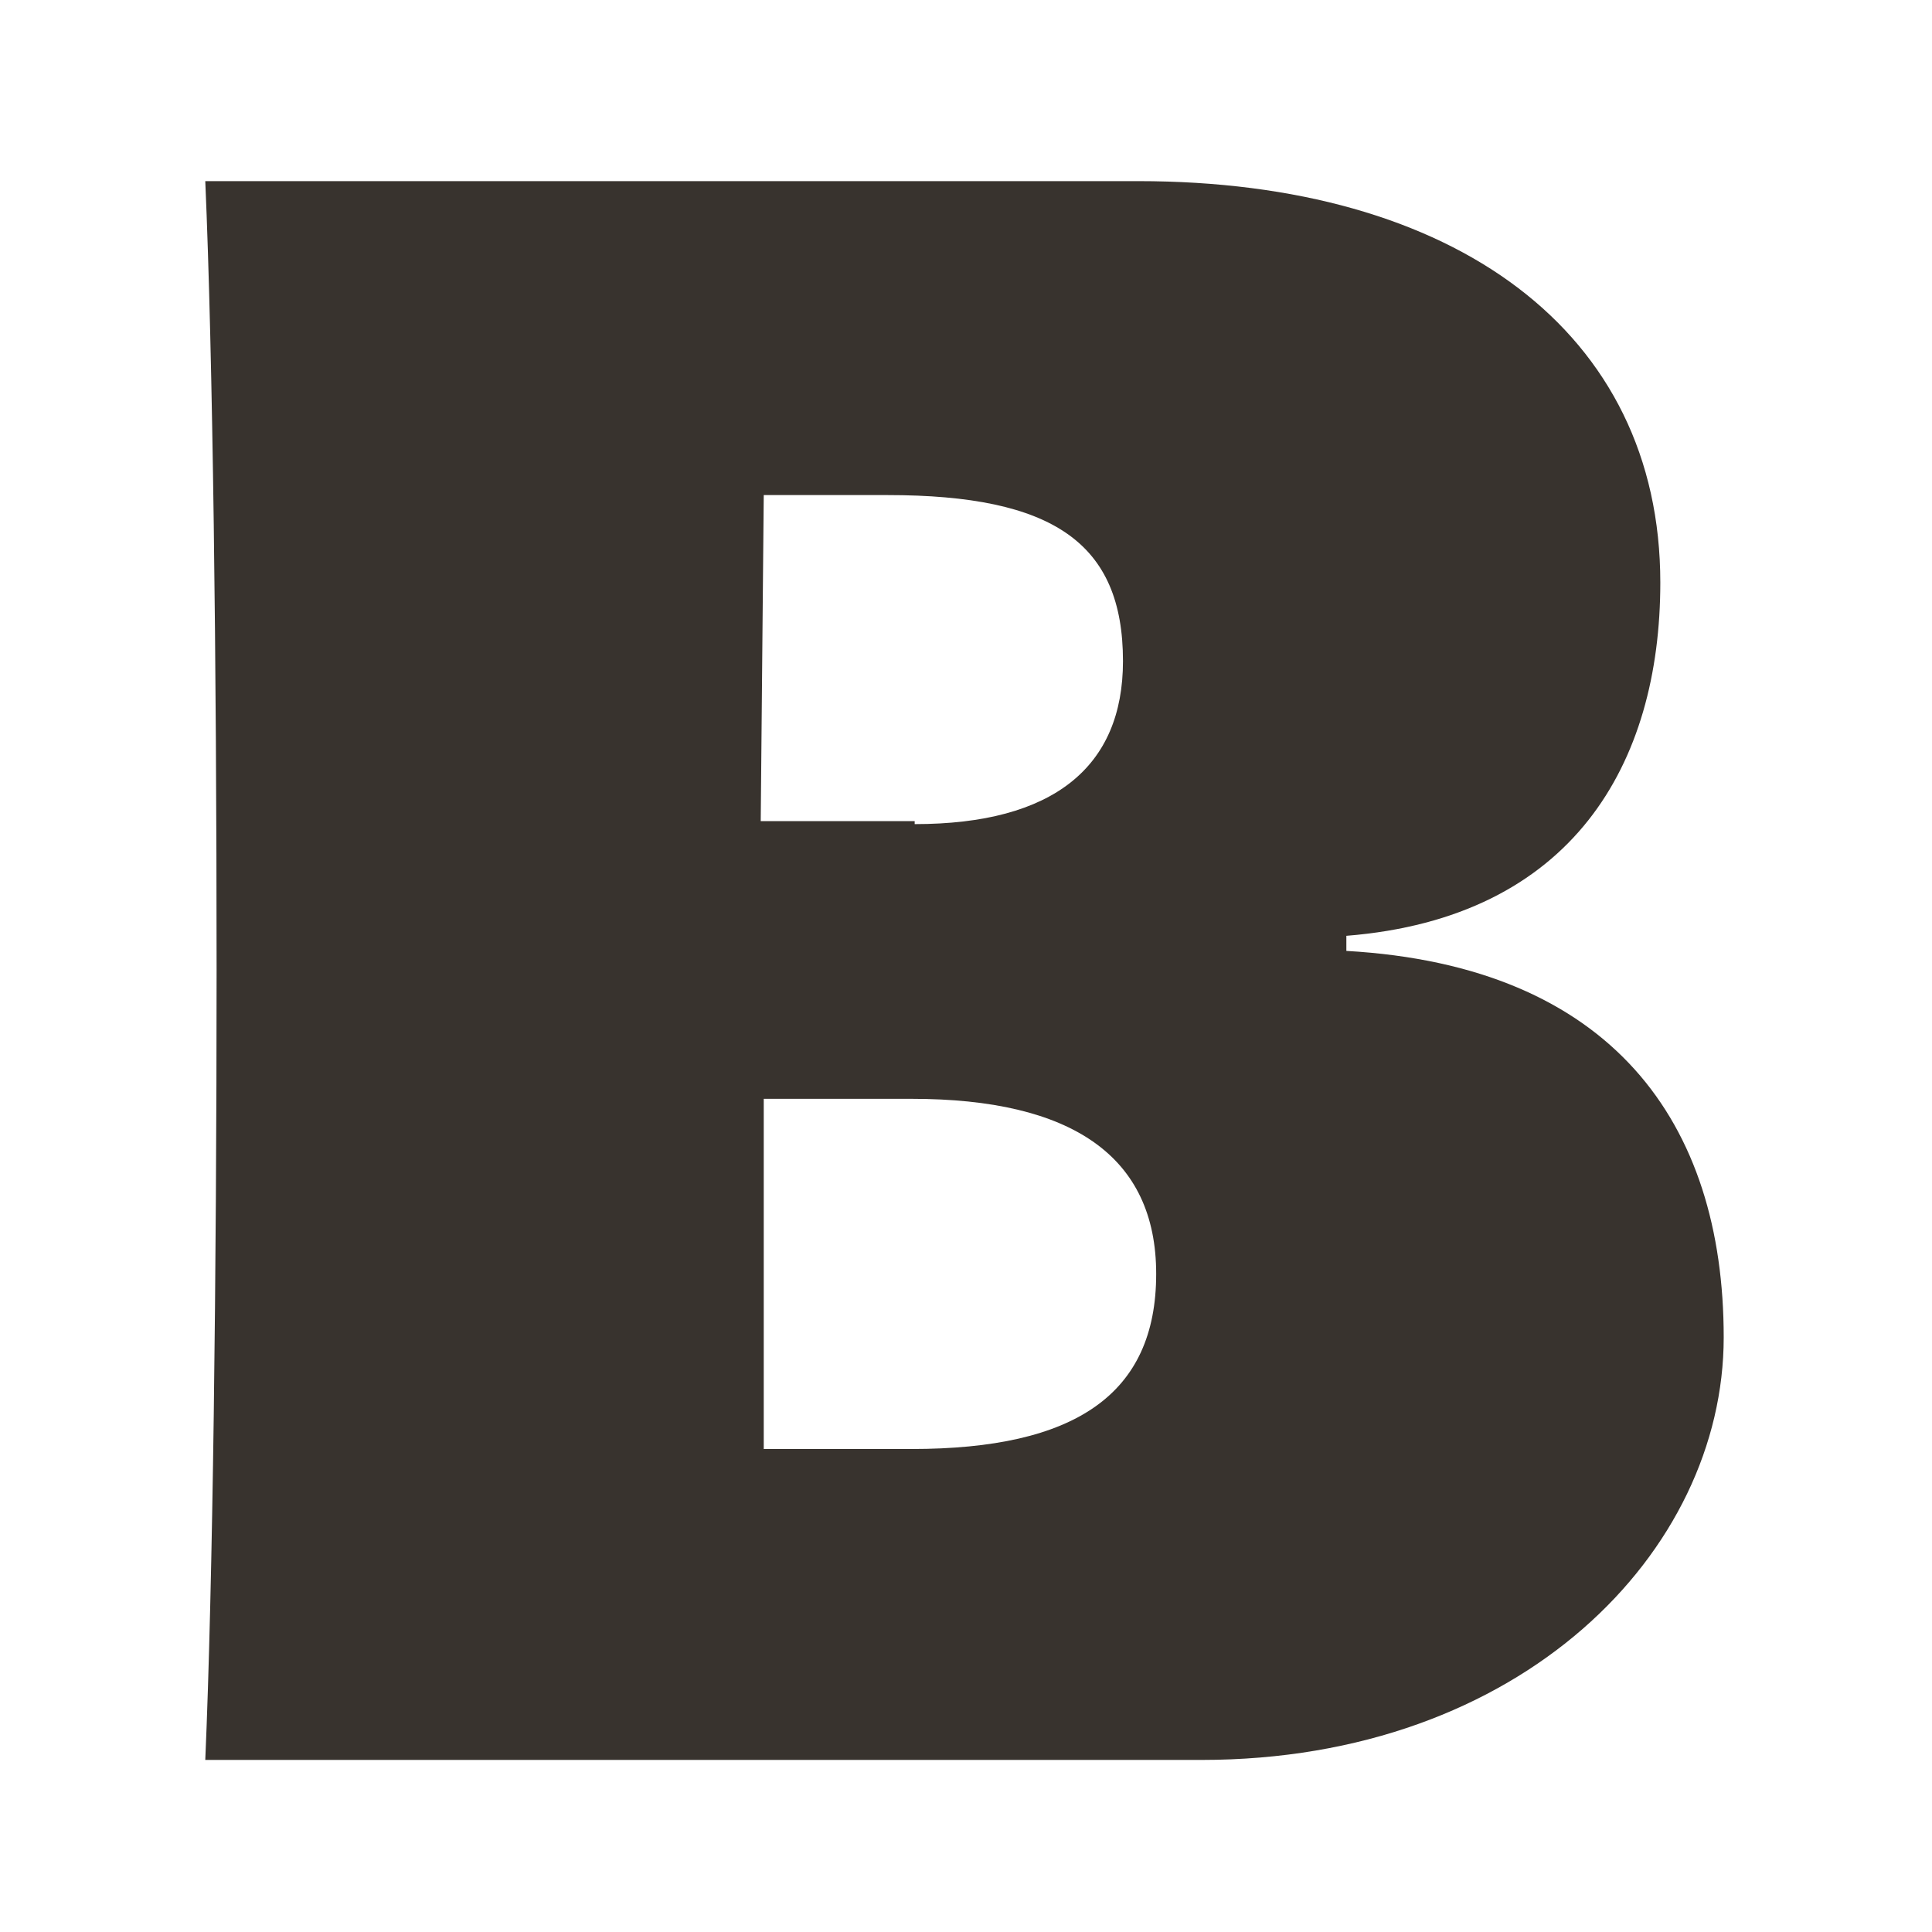 <svg viewBox="0 0 64 64" version="1.1" xmlns="http://www.w3.org/2000/svg" id="Laag_1">
  
  <defs>
    <style>
      .st0 {
        fill: #38332e;
      }
    </style>
  </defs>
  <path d="M6.8,6h30.9c10.5,0,17.3,5,17.3,13.3,0,6-2.9,11.1-10.4,11.7v.5c8.8.5,12.5,5.7,12.5,12.8s-6.7,14-17.3,14H6.8c.5-11.6.5-40.8,0-52.3ZM30.3,27.3c4.6,0,6.9-1.9,6.9-5.4,0-3.9-2.3-5.5-7.8-5.5h-4.1c0,0-.1,10.8-.1,10.8h5.1ZM25.3,48h4.9c5.4,0,8.1-1.8,8.1-5.8,0-3.9-2.8-5.8-8.1-5.8h-4.9c0,0,0,11.7,0,11.7Z" class="st0"></path>
</svg>